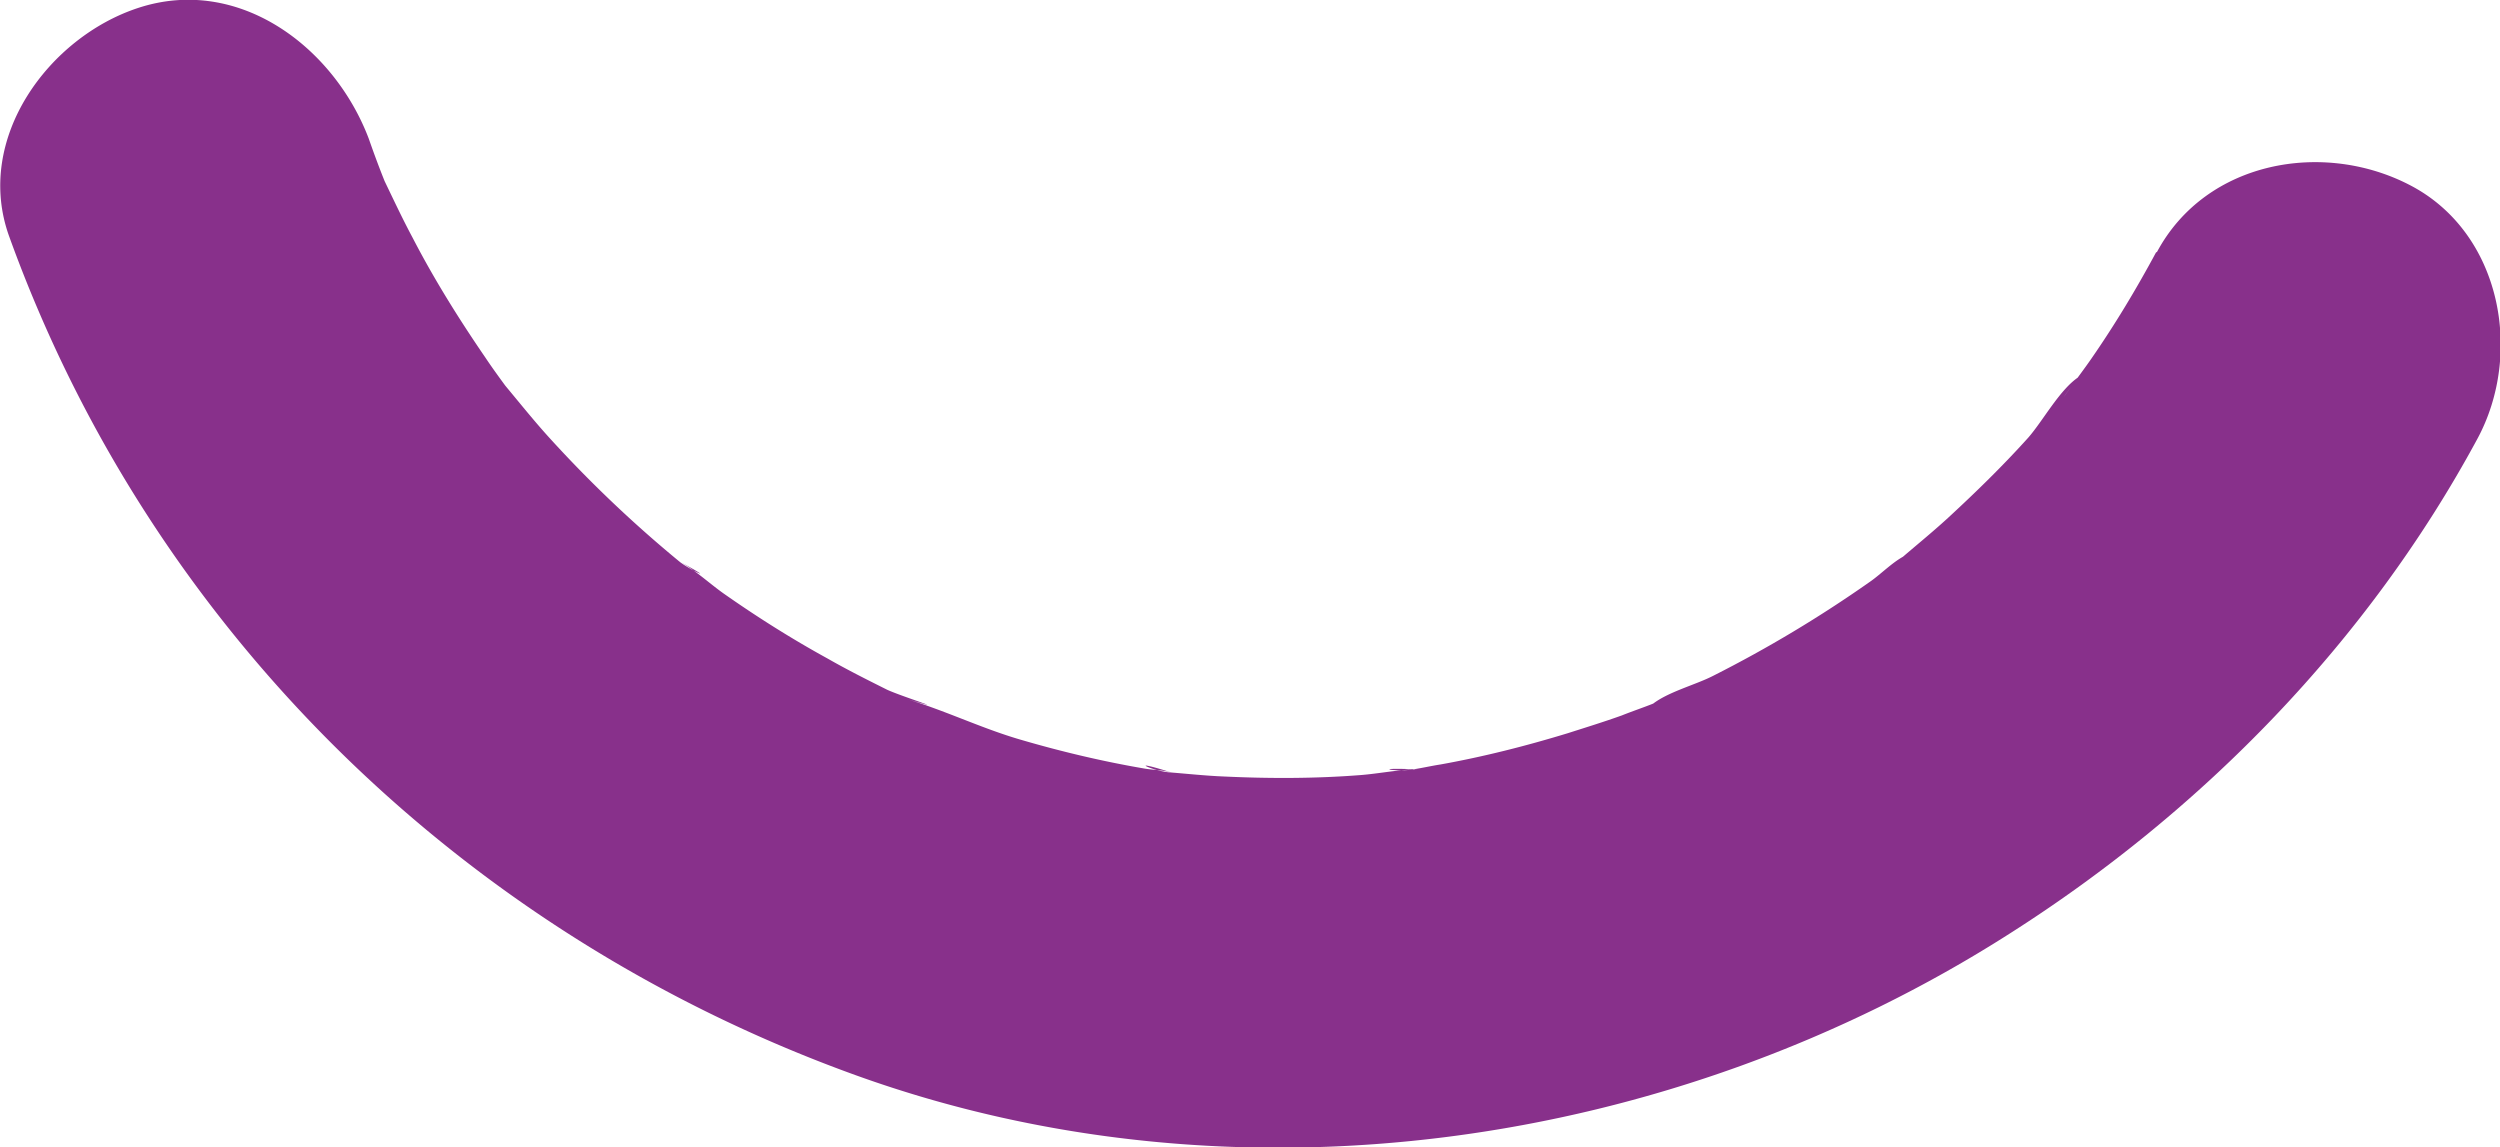 <svg xmlns="http://www.w3.org/2000/svg" viewBox="0 0 35.19 16.15"><path d="M30.35 3.55c-.28.52-.58 1.02-.92 1.51-.09.13-.19.26-.28.39-.26.36.08-.12.12-.15-.27.17-.51.62-.72.86-.36.4-.74.77-1.13 1.13-.24.22-.49.42-.73.63-.33.28.1-.09.15-.11-.18.08-.36.27-.52.38a17.758 17.758 0 01-2.2 1.32c-.25.13-.65.23-.87.41l.33-.14-.3.12c-.15.06-.3.11-.45.17-.25.09-.51.17-.76.25-.59.18-1.18.33-1.79.44-.13.02-.26.05-.39.07-.24.04-.64-.03.06 0-.25 0-.54.06-.8.08-.64.05-1.28.05-1.92.02-.26-.01-.53-.04-.79-.06-.25-.03-.59-.2.07.01-.12-.04-.26-.04-.39-.06-.59-.1-1.18-.24-1.76-.41-.55-.16-1.08-.42-1.63-.58.75.22-.02-.02-.24-.12-.28-.14-.56-.28-.84-.44-.51-.28-1-.59-1.47-.92-.21-.15-.41-.34-.64-.46.59.32.2.15.03.02a17.47 17.47 0 01-1.83-1.74c-.21-.23-.41-.48-.61-.72-.36-.44.35.49.02.03-.11-.15-.22-.3-.32-.45-.37-.54-.72-1.1-1.02-1.68-.15-.28-.28-.56-.42-.85-.24-.52.22.58.02.04-.08-.2-.15-.39-.22-.59C4.7.66 3.36-.35 1.95.11.69.52-.37 1.95.13 3.33c2 5.54 6.4 9.82 11.93 11.81 5.34 1.92 11.47 1.04 16.23-2 2.72-1.73 5.04-4.11 6.58-6.96.65-1.2.34-2.9-.94-3.57-1.22-.64-2.88-.35-3.57.94z" fill="#88308b"/></svg>